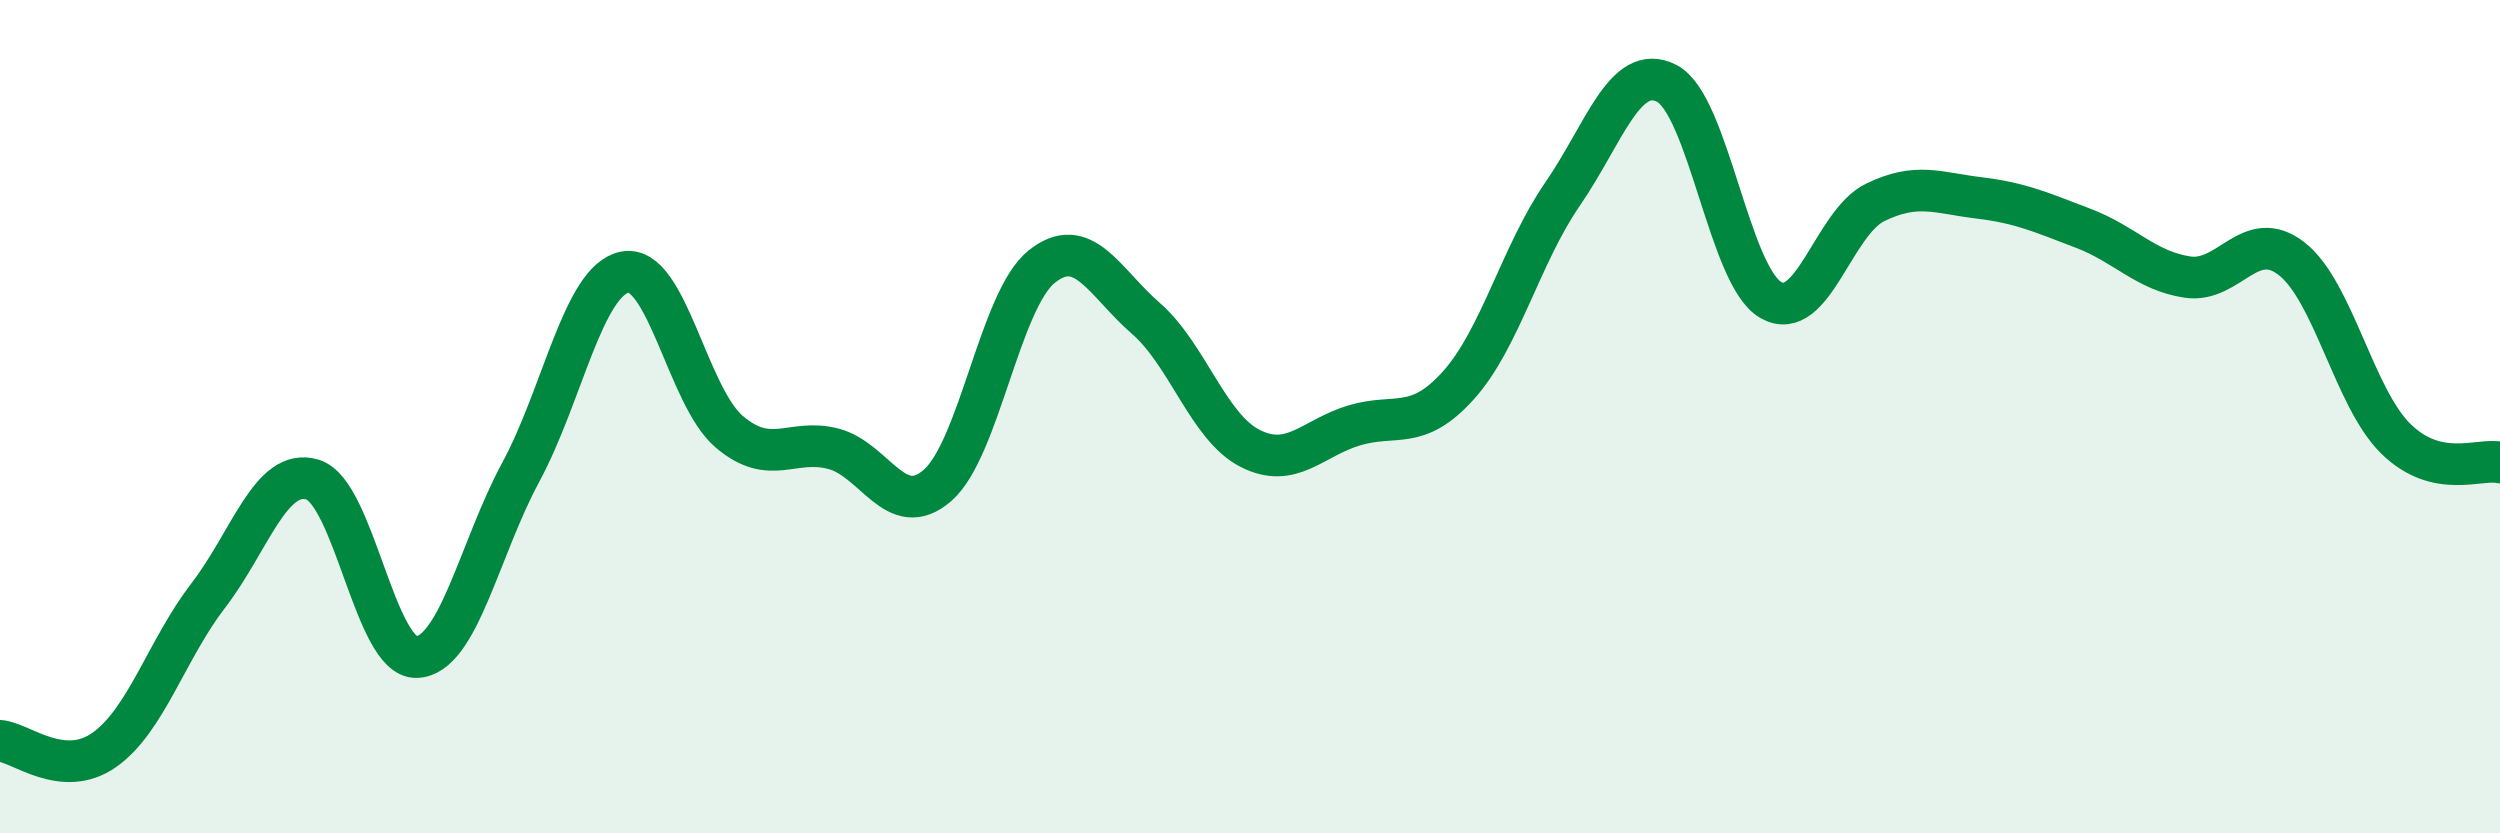 
    <svg width="60" height="20" viewBox="0 0 60 20" xmlns="http://www.w3.org/2000/svg">
      <path
        d="M 0,17.78 C 0.5,17.82 1.5,18.7 2.5,18 C 3.5,17.3 4,15.59 5,14.29 C 6,12.99 6.5,11.21 7.5,11.51 C 8.5,11.81 9,15.81 10,15.77 C 11,15.73 11.5,13.18 12.5,11.33 C 13.5,9.48 14,6.72 15,6.53 C 16,6.34 16.5,9.51 17.5,10.36 C 18.5,11.21 19,10.51 20,10.77 C 21,11.03 21.5,12.52 22.5,11.65 C 23.5,10.78 24,7.2 25,6.4 C 26,5.6 26.5,6.77 27.5,7.64 C 28.5,8.51 29,10.25 30,10.76 C 31,11.27 31.5,10.51 32.5,10.21 C 33.5,9.91 34,10.36 35,9.25 C 36,8.14 36.5,6.11 37.5,4.66 C 38.5,3.21 39,1.49 40,2 C 41,2.51 41.5,6.63 42.5,7.2 C 43.5,7.77 44,5.35 45,4.86 C 46,4.37 46.5,4.63 47.5,4.75 C 48.5,4.87 49,5.1 50,5.48 C 51,5.86 51.5,6.5 52.5,6.65 C 53.5,6.8 54,5.43 55,6.21 C 56,6.99 56.5,9.55 57.5,10.53 C 58.5,11.51 59.5,10.99 60,11.1L60 20L0 20Z"
        fill="#008740"
        opacity="0.1"
        stroke-linecap="round"
        stroke-linejoin="round"
      />
      <path
        d="M 0,17.78 C 0.5,17.82 1.5,18.7 2.5,18 C 3.5,17.3 4,15.59 5,14.29 C 6,12.99 6.5,11.21 7.5,11.51 C 8.5,11.81 9,15.81 10,15.77 C 11,15.73 11.5,13.18 12.5,11.33 C 13.5,9.48 14,6.72 15,6.53 C 16,6.34 16.5,9.51 17.5,10.36 C 18.5,11.21 19,10.51 20,10.77 C 21,11.03 21.5,12.52 22.5,11.65 C 23.5,10.78 24,7.2 25,6.4 C 26,5.6 26.5,6.77 27.5,7.64 C 28.5,8.51 29,10.25 30,10.76 C 31,11.27 31.5,10.51 32.5,10.21 C 33.5,9.91 34,10.36 35,9.25 C 36,8.14 36.5,6.11 37.5,4.66 C 38.5,3.21 39,1.49 40,2 C 41,2.51 41.5,6.63 42.5,7.2 C 43.5,7.77 44,5.35 45,4.86 C 46,4.37 46.5,4.63 47.5,4.75 C 48.5,4.87 49,5.1 50,5.48 C 51,5.86 51.5,6.5 52.5,6.65 C 53.5,6.8 54,5.43 55,6.21 C 56,6.99 56.5,9.55 57.5,10.53 C 58.5,11.51 59.5,10.99 60,11.1"
        stroke="#008740"
        stroke-width="1"
        fill="none"
        stroke-linecap="round"
        stroke-linejoin="round"
      />
    </svg>
  